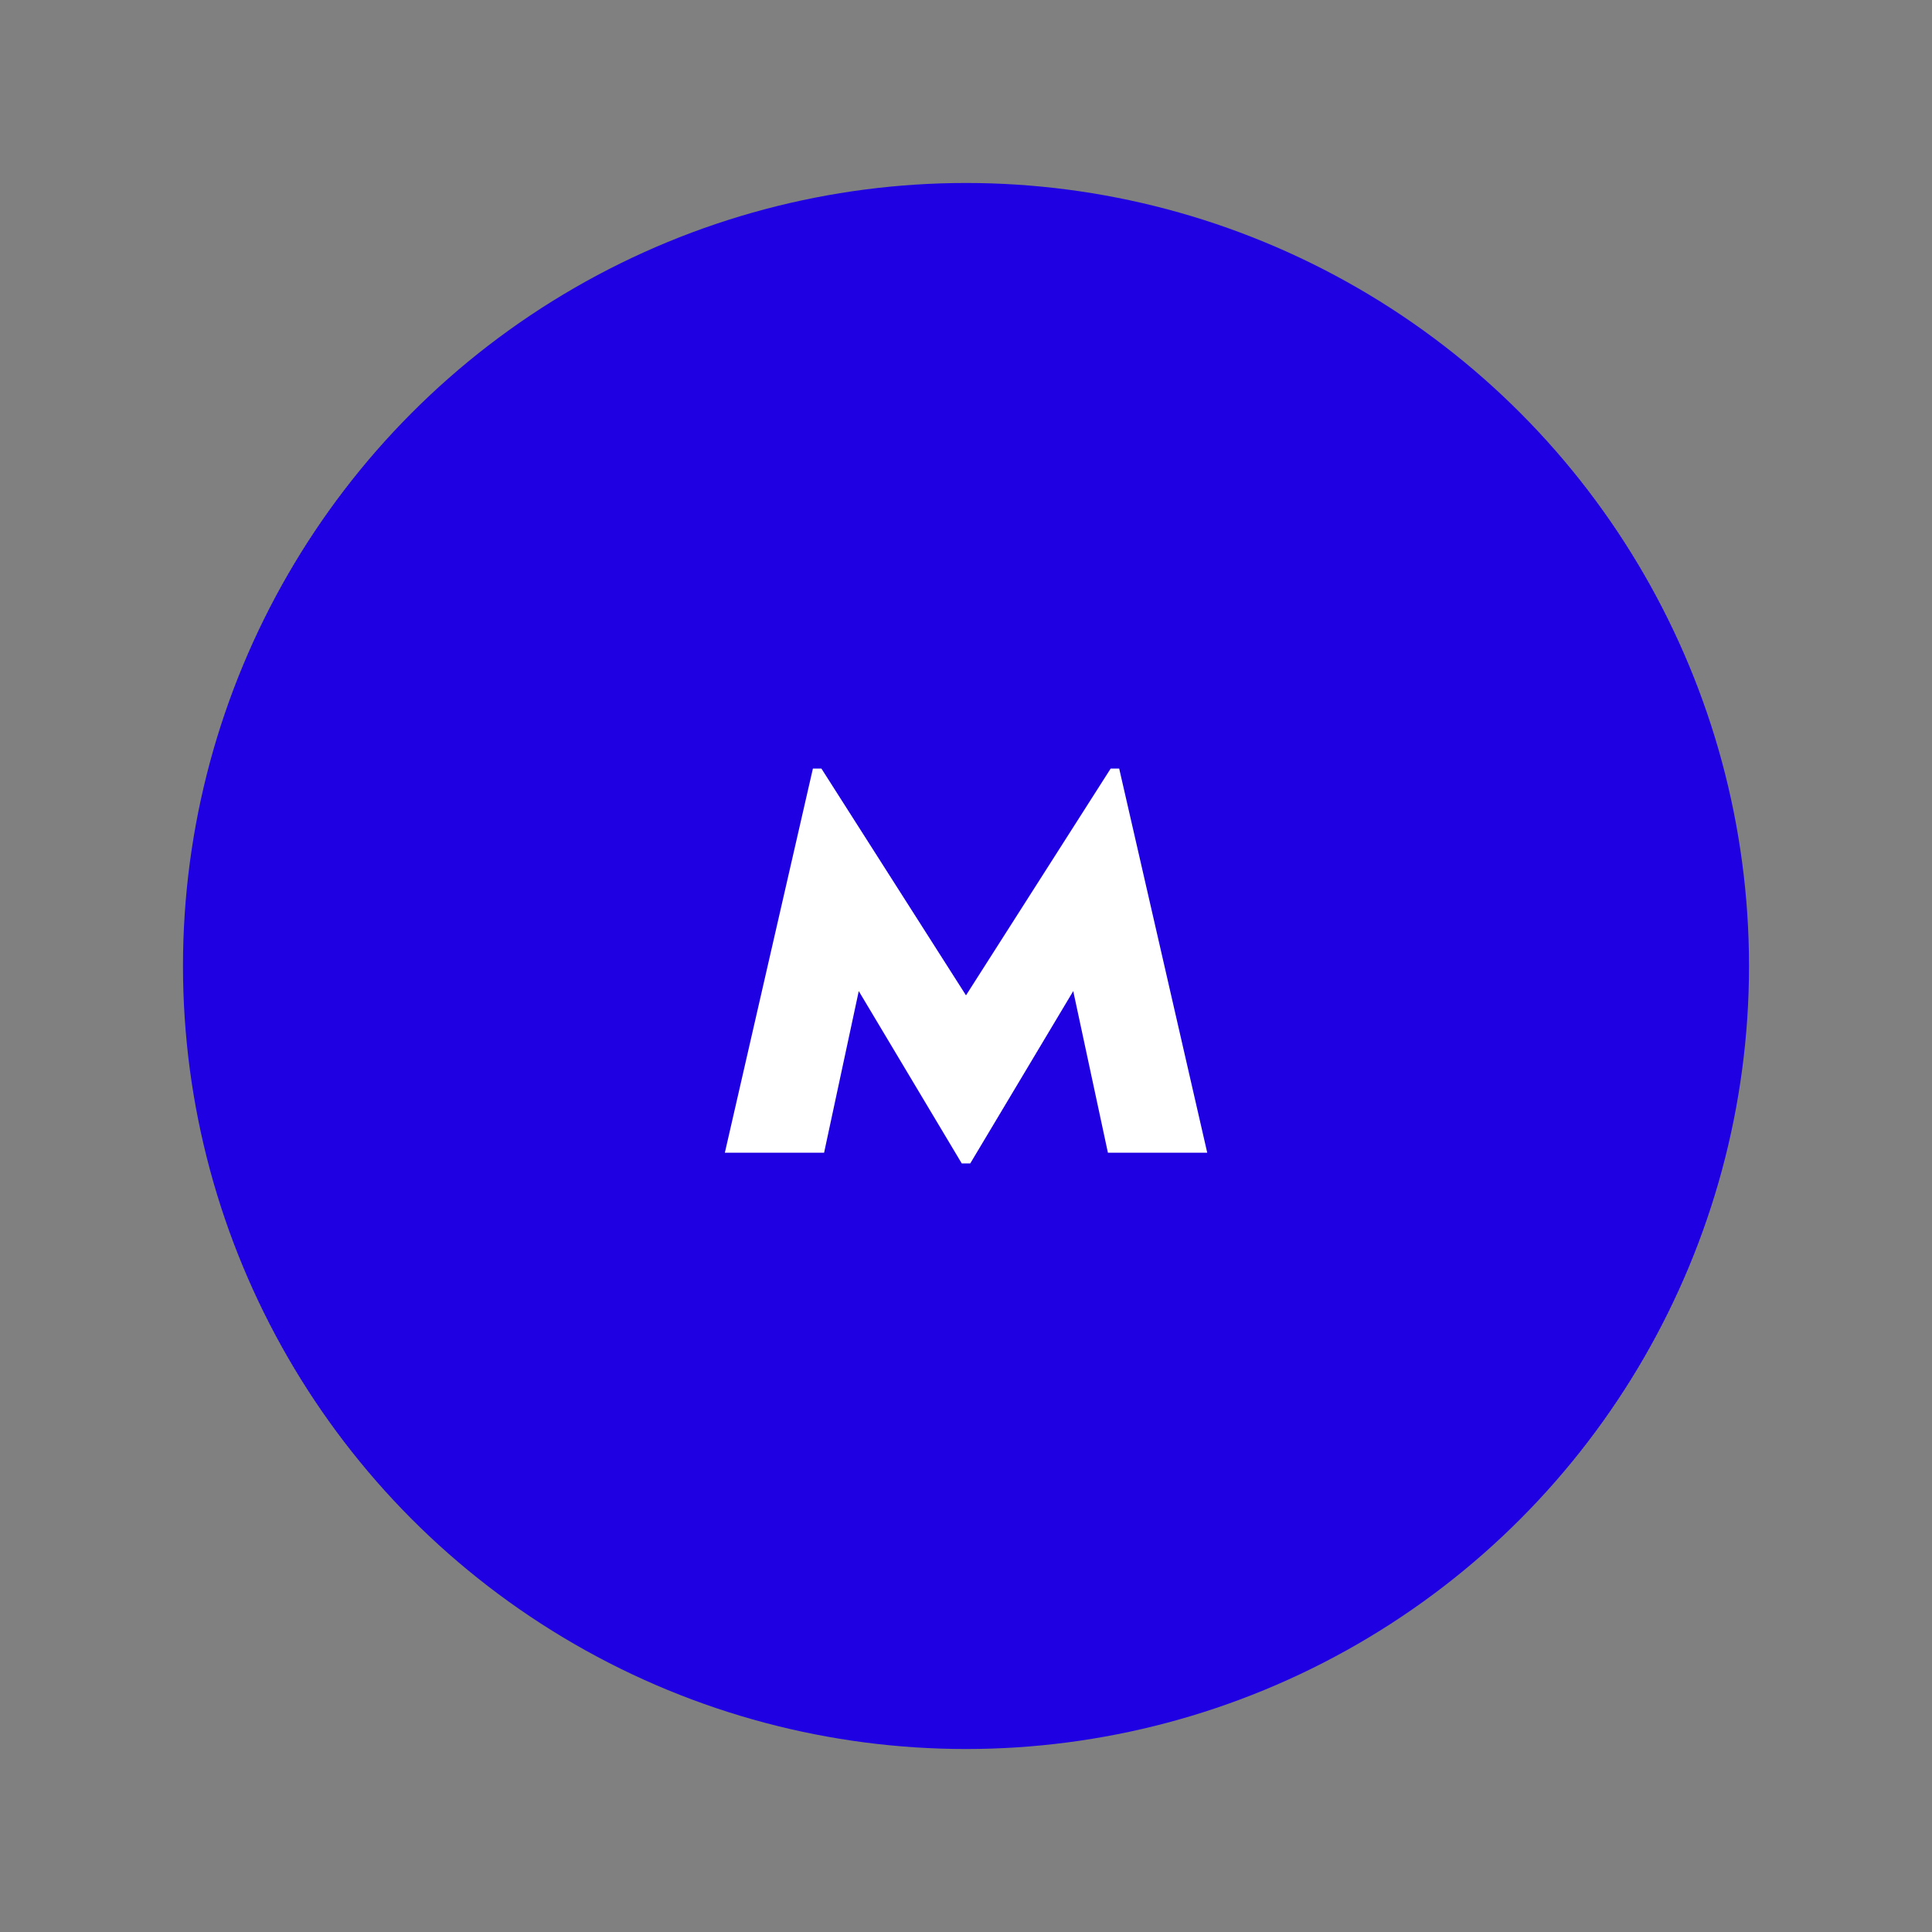 <svg id="Layer_1" data-name="Layer 1" xmlns="http://www.w3.org/2000/svg" viewBox="0 0 1536 1536"><rect x="0" y="0" width="1536" height="1536" fill="#808080" stroke="none"/><defs><style>.cls-1{fill:#1e00e3;}.cls-2{fill:#fff;}</style></defs><circle class="cls-1" cx="768" cy="768" r="622.52"/><path class="cls-2" d="M682.74,787.94,655.17,916.46H576.28l70-305.4h6.79L768,791.33,883,611.06h6.79l70,305.4H880.83L853.26,787.94l-81.87,137h-6.78Z"/></svg>